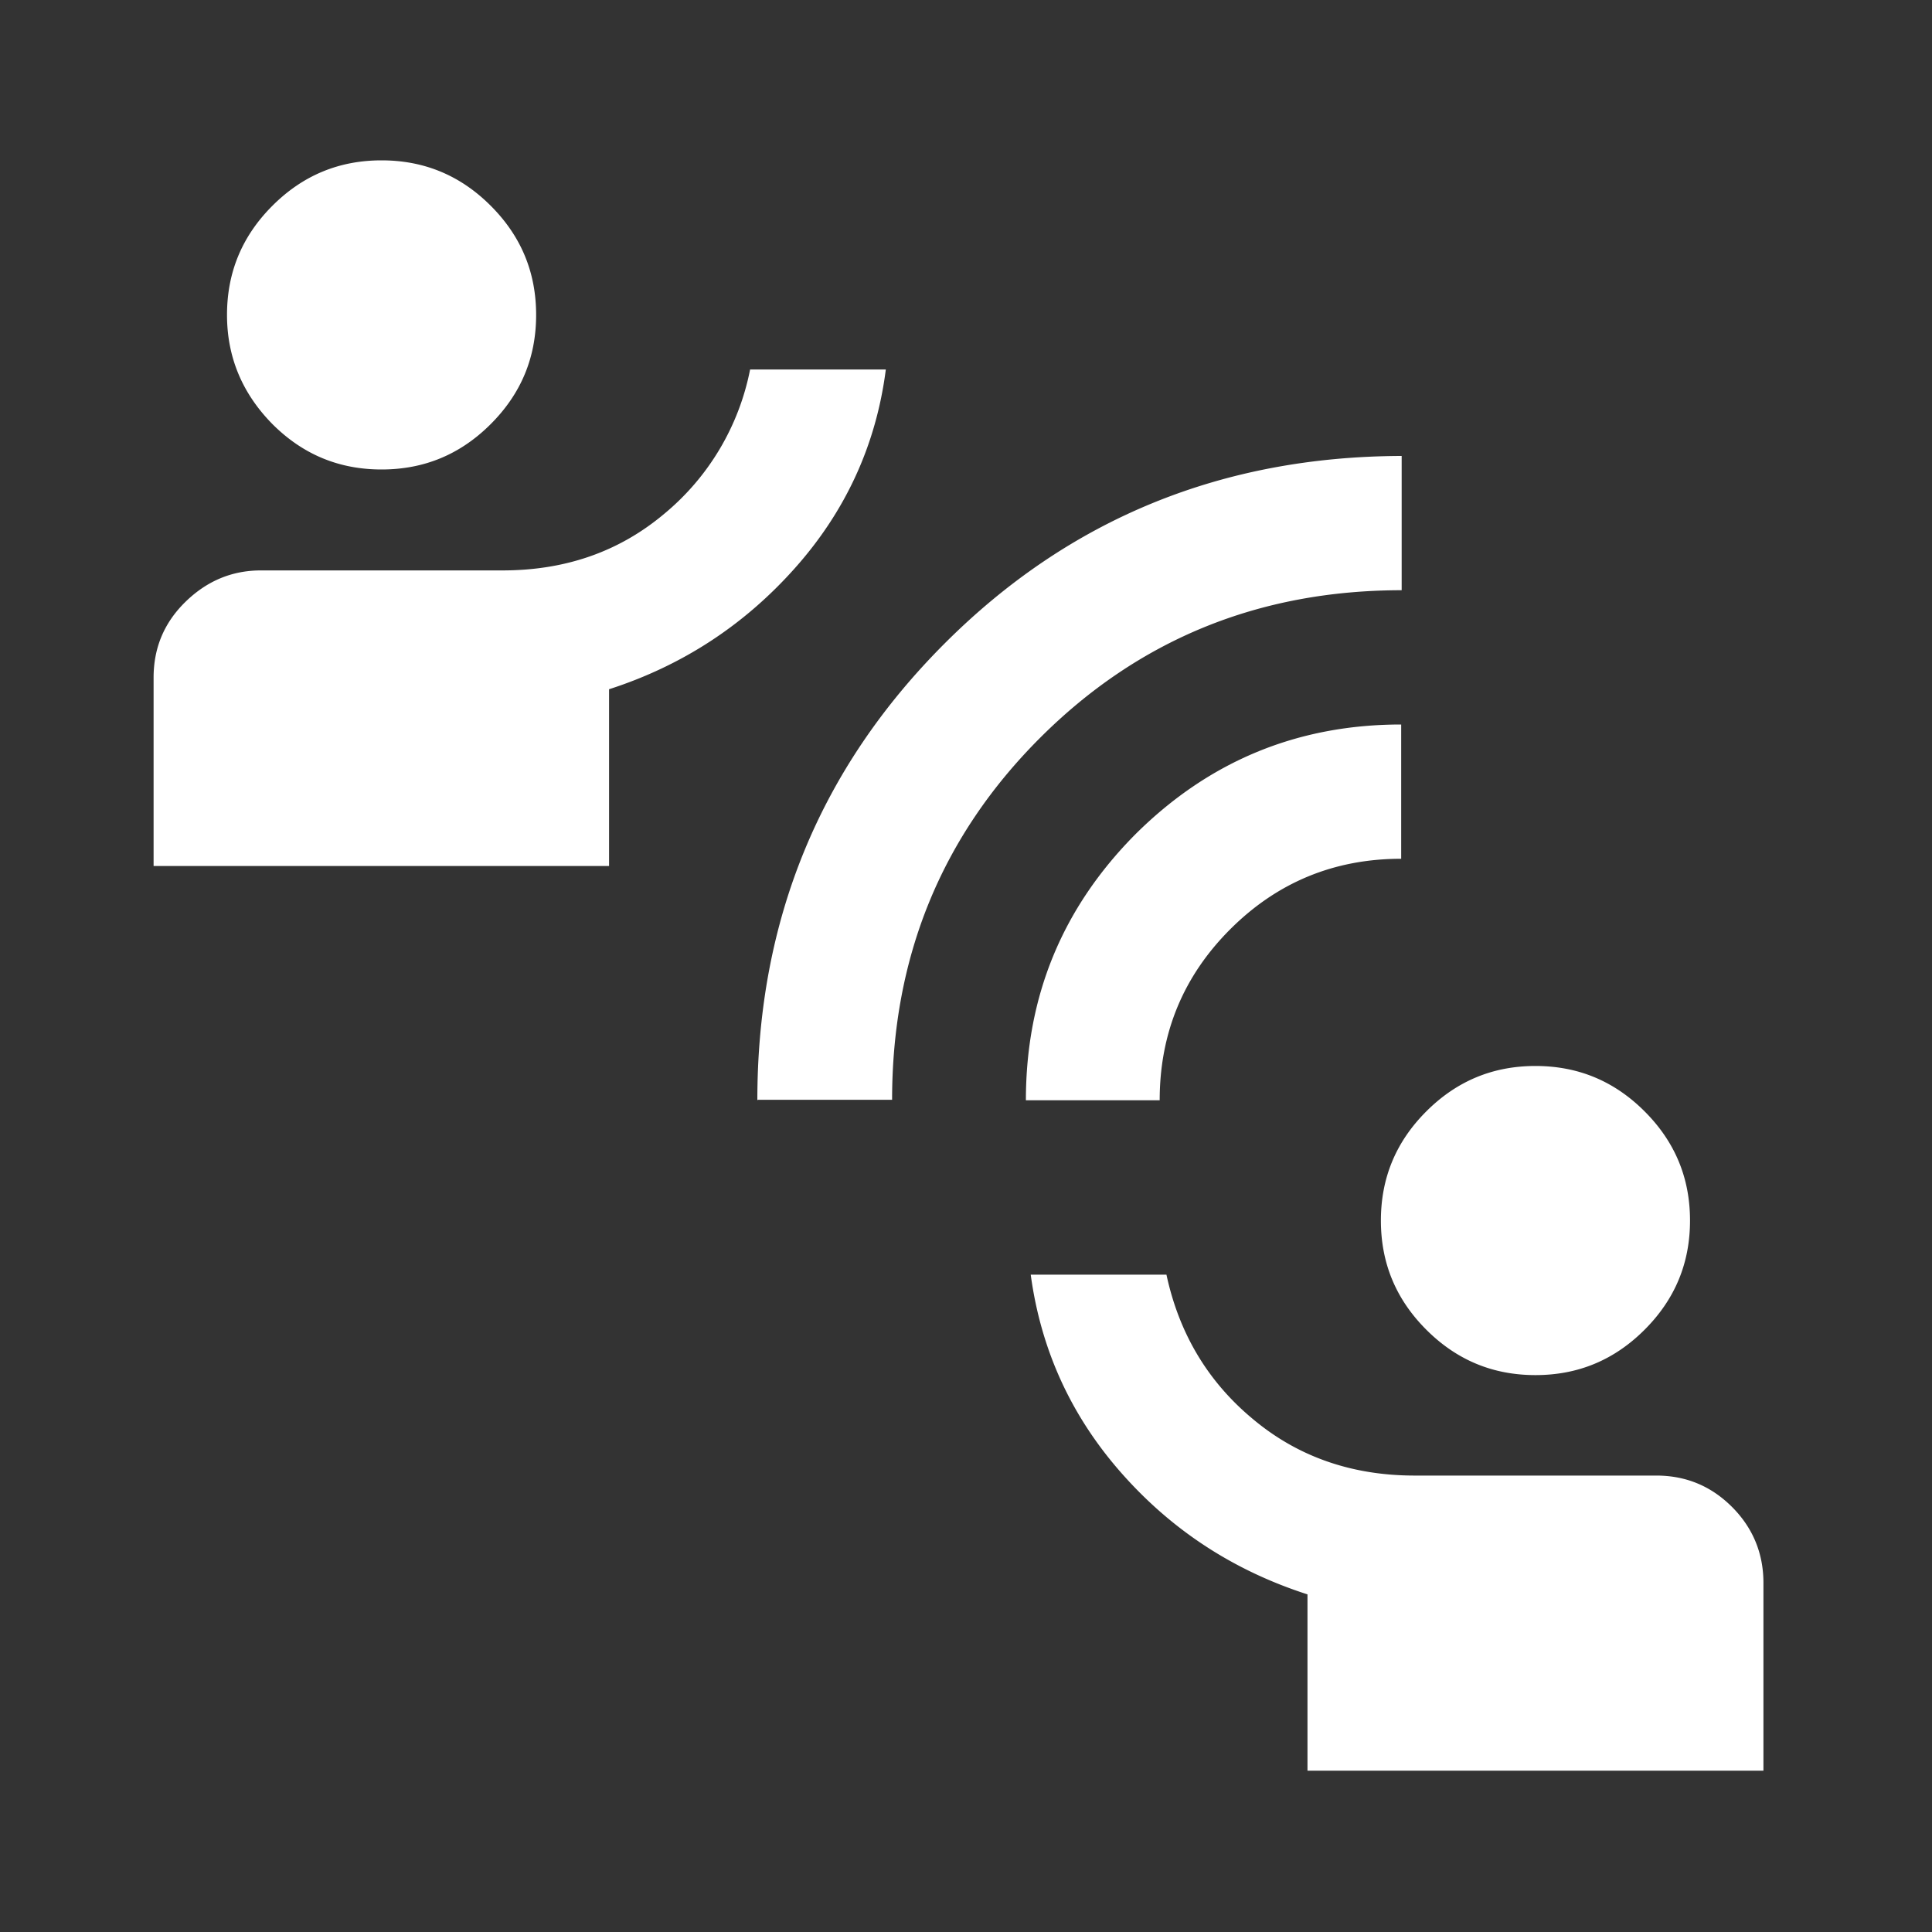 <svg xmlns="http://www.w3.org/2000/svg" viewBox="0 0 40 40"><rect x="0" y="0" width="40" height="40" fill="#333333" stroke="none"/><path d="M27.07 36.67v-3.66c-1.52-.49-2.8-1.32-3.85-2.51s-1.67-2.56-1.88-4.11h2.81c.26 1.21.85 2.21 1.79 2.99.93.78 2.05 1.17 3.35 1.17h5c.62 0 1.14.22 1.57.65.43.43.65.96.65 1.57v3.89h-9.44Zm4.72-8.2c-.88 0-1.63-.31-2.26-.94-.63-.63-.94-1.38-.94-2.26s.31-1.63.94-2.26 1.38-.94 2.26-.94 1.63.31 2.26.94c.63.63.94 1.38.94 2.26s-.31 1.63-.94 2.26-1.38.94-2.26.94Zm-16.11-5.69c0-3.72 1.29-6.87 3.88-9.46 2.58-2.58 5.74-3.87 9.46-3.88v2.78c-2.95 0-5.45 1.02-7.49 3.06s-3.06 4.54-3.06 7.49h-2.78Zm5.56 0c0-2.16.76-3.99 2.27-5.51 1.52-1.51 3.35-2.27 5.5-2.27v2.78c-1.39 0-2.57.49-3.54 1.46-.97.97-1.46 2.15-1.46 3.54h-2.78ZM3.18 17.92v-3.89c0-.62.22-1.14.66-1.57.44-.43.96-.65 1.56-.65h5c1.31 0 2.42-.39 3.35-1.17a5.17 5.17 0 0 0 1.78-2.99h2.81c-.2 1.56-.83 2.93-1.88 4.11s-2.33 2.02-3.85 2.51v3.66H3.18Zm4.72-8.2c-.88 0-1.63-.31-2.26-.94-.62-.63-.94-1.38-.94-2.26 0-.88.31-1.63.94-2.26.63-.63 1.38-.94 2.26-.94s1.63.31 2.26.94.94 1.38.94 2.26-.31 1.63-.94 2.26c-.63.63-1.38.94-2.26.94Z" style="fill:#fff"/></svg>
